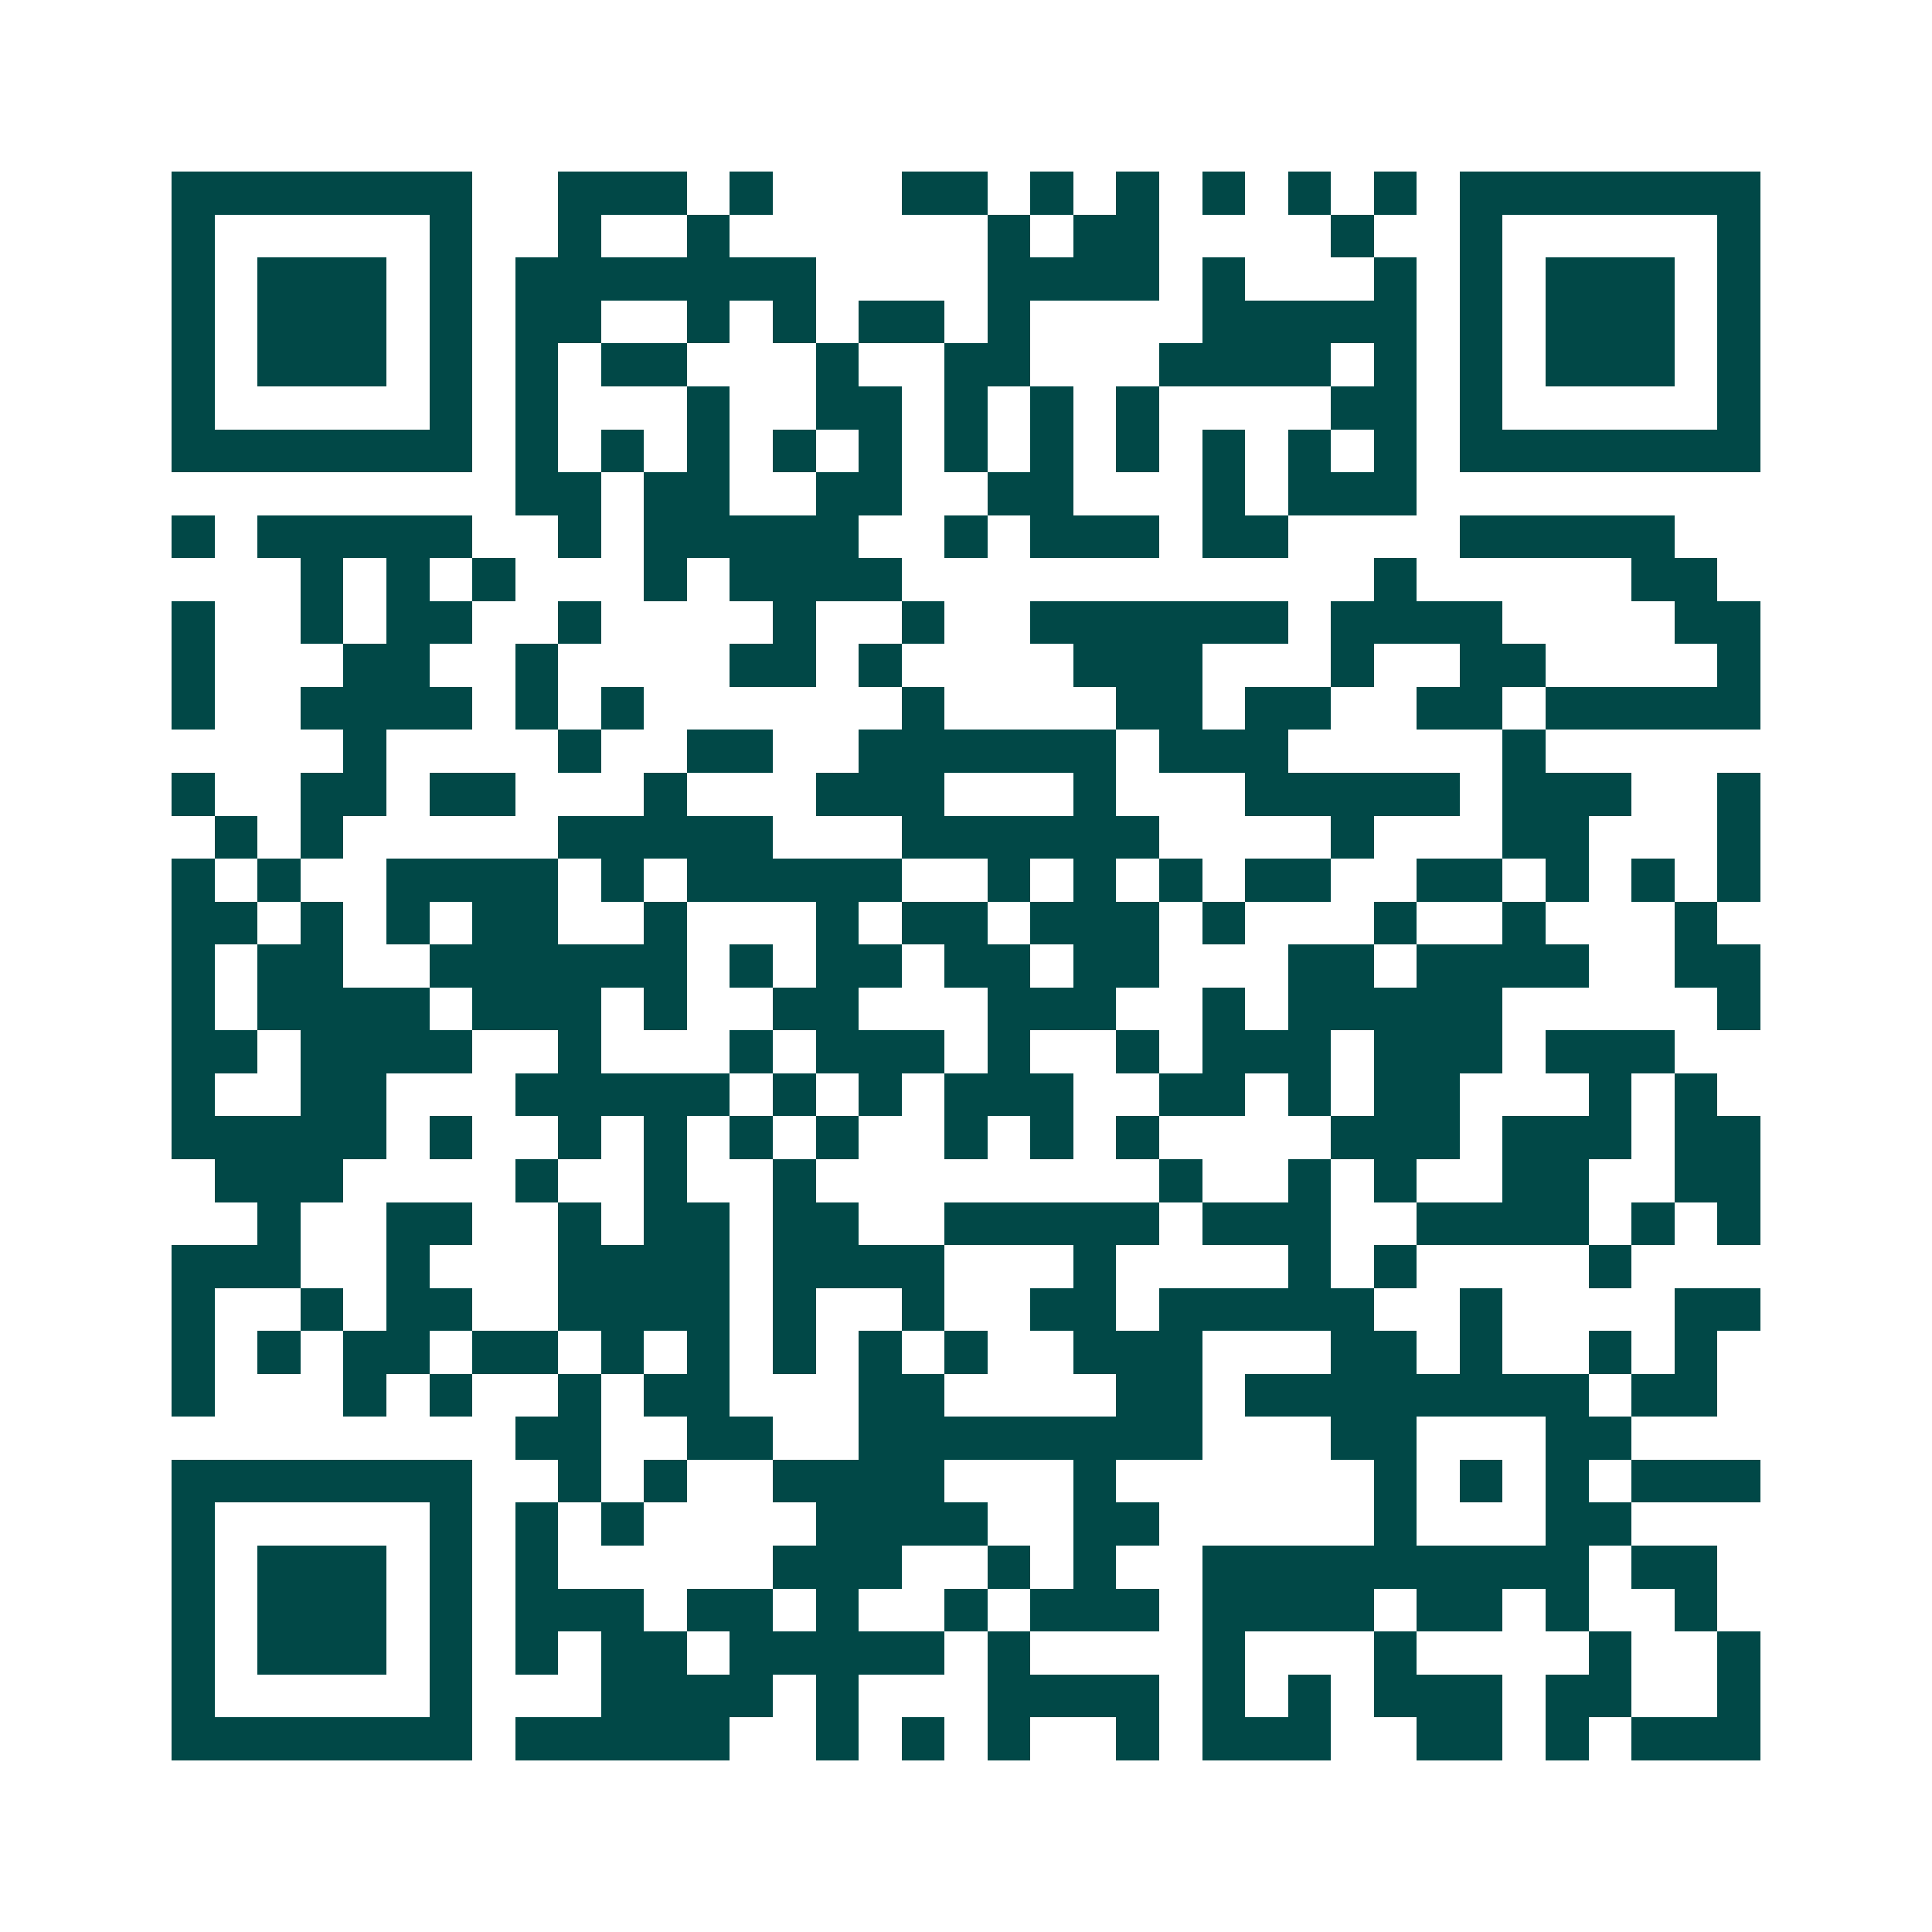 <svg xmlns="http://www.w3.org/2000/svg" width="200" height="200" viewBox="0 0 45 45" shape-rendering="crispEdges"><path fill="#ffffff" d="M0 0h45v45H0z"/><path stroke="#014847" d="M4 4.5h7m2 0h3m1 0h1m3 0h2m1 0h1m1 0h1m1 0h1m1 0h1m1 0h1m1 0h7M4 5.5h1m5 0h1m2 0h1m2 0h1m6 0h1m1 0h2m4 0h1m2 0h1m5 0h1M4 6.5h1m1 0h3m1 0h1m1 0h7m4 0h4m1 0h1m3 0h1m1 0h1m1 0h3m1 0h1M4 7.5h1m1 0h3m1 0h1m1 0h2m2 0h1m1 0h1m1 0h2m1 0h1m4 0h5m1 0h1m1 0h3m1 0h1M4 8.5h1m1 0h3m1 0h1m1 0h1m1 0h2m3 0h1m2 0h2m3 0h4m1 0h1m1 0h1m1 0h3m1 0h1M4 9.5h1m5 0h1m1 0h1m3 0h1m2 0h2m1 0h1m1 0h1m1 0h1m4 0h2m1 0h1m5 0h1M4 10.5h7m1 0h1m1 0h1m1 0h1m1 0h1m1 0h1m1 0h1m1 0h1m1 0h1m1 0h1m1 0h1m1 0h1m1 0h7M12 11.5h2m1 0h2m2 0h2m2 0h2m3 0h1m1 0h3M4 12.5h1m1 0h5m2 0h1m1 0h5m2 0h1m1 0h3m1 0h2m4 0h5M7 13.5h1m1 0h1m1 0h1m3 0h1m1 0h4m11 0h1m5 0h2M4 14.5h1m2 0h1m1 0h2m2 0h1m4 0h1m2 0h1m2 0h6m1 0h4m4 0h2M4 15.5h1m3 0h2m2 0h1m4 0h2m1 0h1m4 0h3m3 0h1m2 0h2m4 0h1M4 16.5h1m2 0h4m1 0h1m1 0h1m6 0h1m4 0h2m1 0h2m2 0h2m1 0h5M8 17.5h1m4 0h1m2 0h2m2 0h6m1 0h3m5 0h1M4 18.5h1m2 0h2m1 0h2m3 0h1m3 0h3m3 0h1m3 0h5m1 0h3m2 0h1M5 19.5h1m1 0h1m5 0h5m3 0h6m4 0h1m3 0h2m3 0h1M4 20.5h1m1 0h1m2 0h4m1 0h1m1 0h5m2 0h1m1 0h1m1 0h1m1 0h2m2 0h2m1 0h1m1 0h1m1 0h1M4 21.5h2m1 0h1m1 0h1m1 0h2m2 0h1m3 0h1m1 0h2m1 0h3m1 0h1m3 0h1m2 0h1m3 0h1M4 22.5h1m1 0h2m2 0h6m1 0h1m1 0h2m1 0h2m1 0h2m3 0h2m1 0h4m2 0h2M4 23.5h1m1 0h4m1 0h3m1 0h1m2 0h2m3 0h3m2 0h1m1 0h5m5 0h1M4 24.5h2m1 0h4m2 0h1m3 0h1m1 0h3m1 0h1m2 0h1m1 0h3m1 0h3m1 0h3M4 25.5h1m2 0h2m3 0h5m1 0h1m1 0h1m1 0h3m2 0h2m1 0h1m1 0h2m3 0h1m1 0h1M4 26.5h5m1 0h1m2 0h1m1 0h1m1 0h1m1 0h1m2 0h1m1 0h1m1 0h1m4 0h3m1 0h3m1 0h2M5 27.5h3m4 0h1m2 0h1m2 0h1m8 0h1m2 0h1m1 0h1m2 0h2m2 0h2M6 28.5h1m2 0h2m2 0h1m1 0h2m1 0h2m2 0h5m1 0h3m2 0h4m1 0h1m1 0h1M4 29.5h3m2 0h1m3 0h4m1 0h4m3 0h1m4 0h1m1 0h1m4 0h1M4 30.5h1m2 0h1m1 0h2m2 0h4m1 0h1m2 0h1m2 0h2m1 0h5m2 0h1m4 0h2M4 31.5h1m1 0h1m1 0h2m1 0h2m1 0h1m1 0h1m1 0h1m1 0h1m1 0h1m2 0h3m3 0h2m1 0h1m2 0h1m1 0h1M4 32.5h1m3 0h1m1 0h1m2 0h1m1 0h2m3 0h2m4 0h2m1 0h8m1 0h2M12 33.5h2m2 0h2m2 0h8m3 0h2m3 0h2M4 34.5h7m2 0h1m1 0h1m2 0h4m3 0h1m6 0h1m1 0h1m1 0h1m1 0h3M4 35.5h1m5 0h1m1 0h1m1 0h1m4 0h4m2 0h2m5 0h1m3 0h2M4 36.5h1m1 0h3m1 0h1m1 0h1m5 0h3m2 0h1m1 0h1m2 0h9m1 0h2M4 37.5h1m1 0h3m1 0h1m1 0h3m1 0h2m1 0h1m2 0h1m1 0h3m1 0h4m1 0h2m1 0h1m2 0h1M4 38.5h1m1 0h3m1 0h1m1 0h1m1 0h2m1 0h5m1 0h1m4 0h1m3 0h1m4 0h1m2 0h1M4 39.5h1m5 0h1m3 0h4m1 0h1m3 0h4m1 0h1m1 0h1m1 0h3m1 0h2m2 0h1M4 40.5h7m1 0h5m2 0h1m1 0h1m1 0h1m2 0h1m1 0h3m2 0h2m1 0h1m1 0h3"/></svg>
